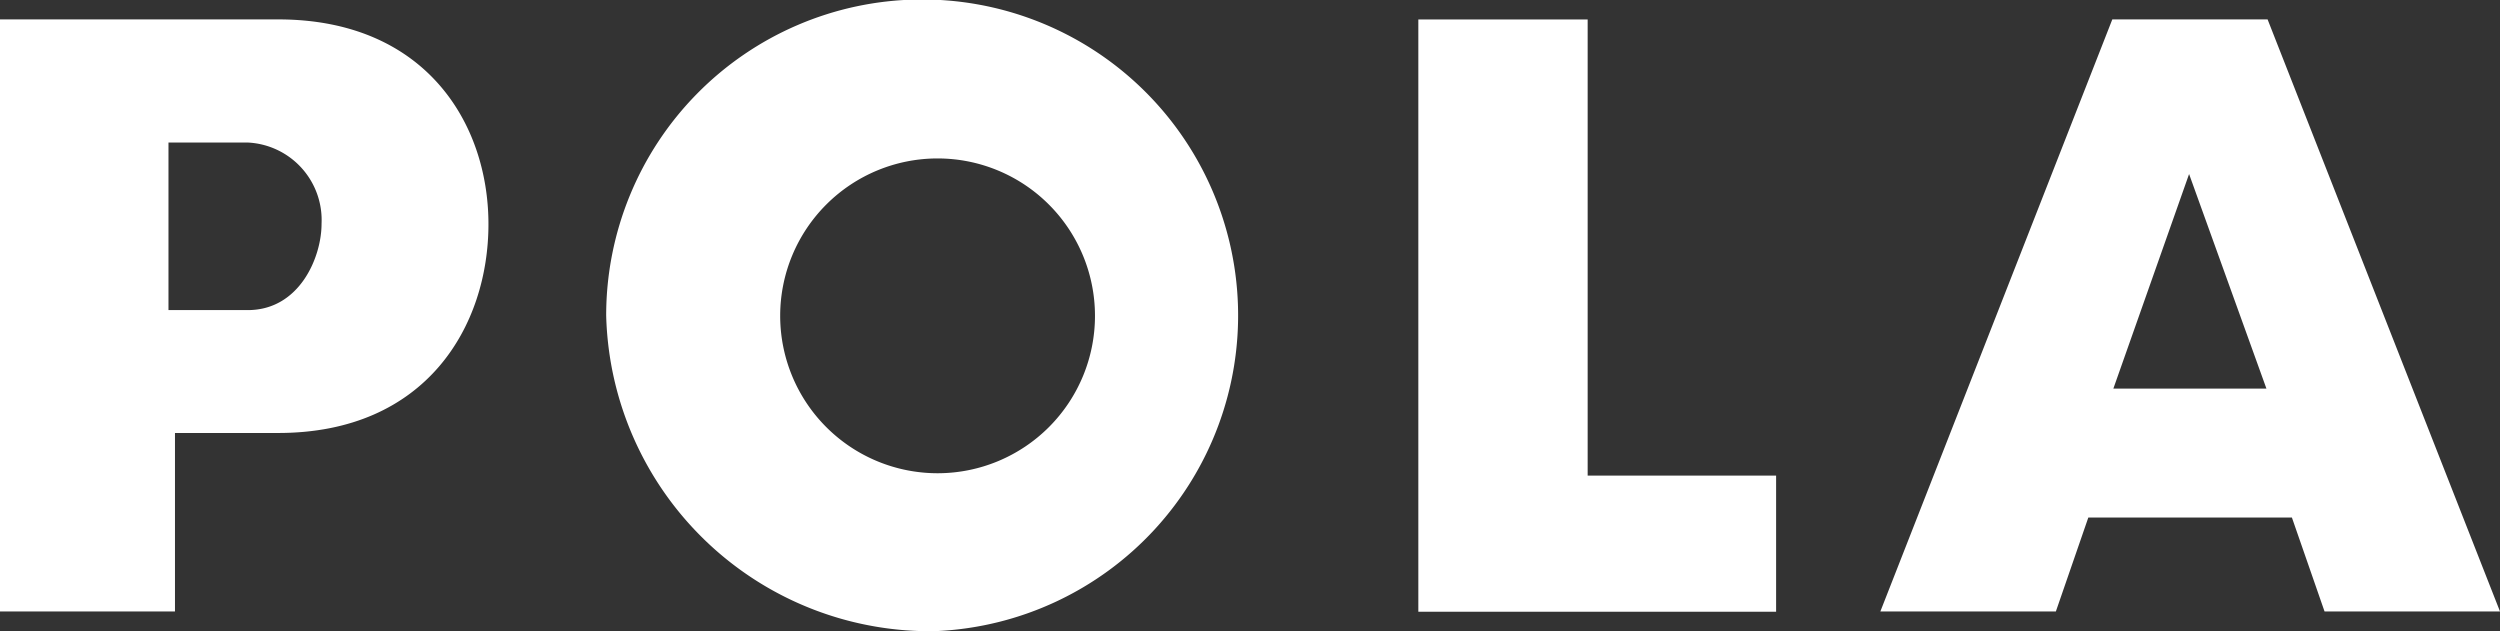 <svg height="20" width="79.225" xmlns="http://www.w3.org/2000/svg"><rect width="100%" height="100%" fill="#333333" stroke="none"/><path d="M50.313 15.071h5.972v4.314H44.947V.616h5.366zM5.545 19.378H0V.615h8.818c4.643 0 6.661 3.272 6.661 6.488s-1.961 6.618-6.661 6.618H5.545zm-.206-9.551h2.512c1.648 0 2.339-1.683 2.339-2.733a2.459 2.459 0 00-2.339-2.577H5.339zm19.385.17a4.988 4.988 0 115 5 4.989 4.989 0 01-5-5m5 10a10.013 10.013 0 10-10.514-10A10.267 10.267 0 0029.728 20zM66.939.615l-7.351 18.763h5.562l1.029-2.978h6.451l1.035 2.978h5.56L71.86.615zm.033 11.7l2.4-6.8 2.451 6.8z" fill="#fff"/></svg>
